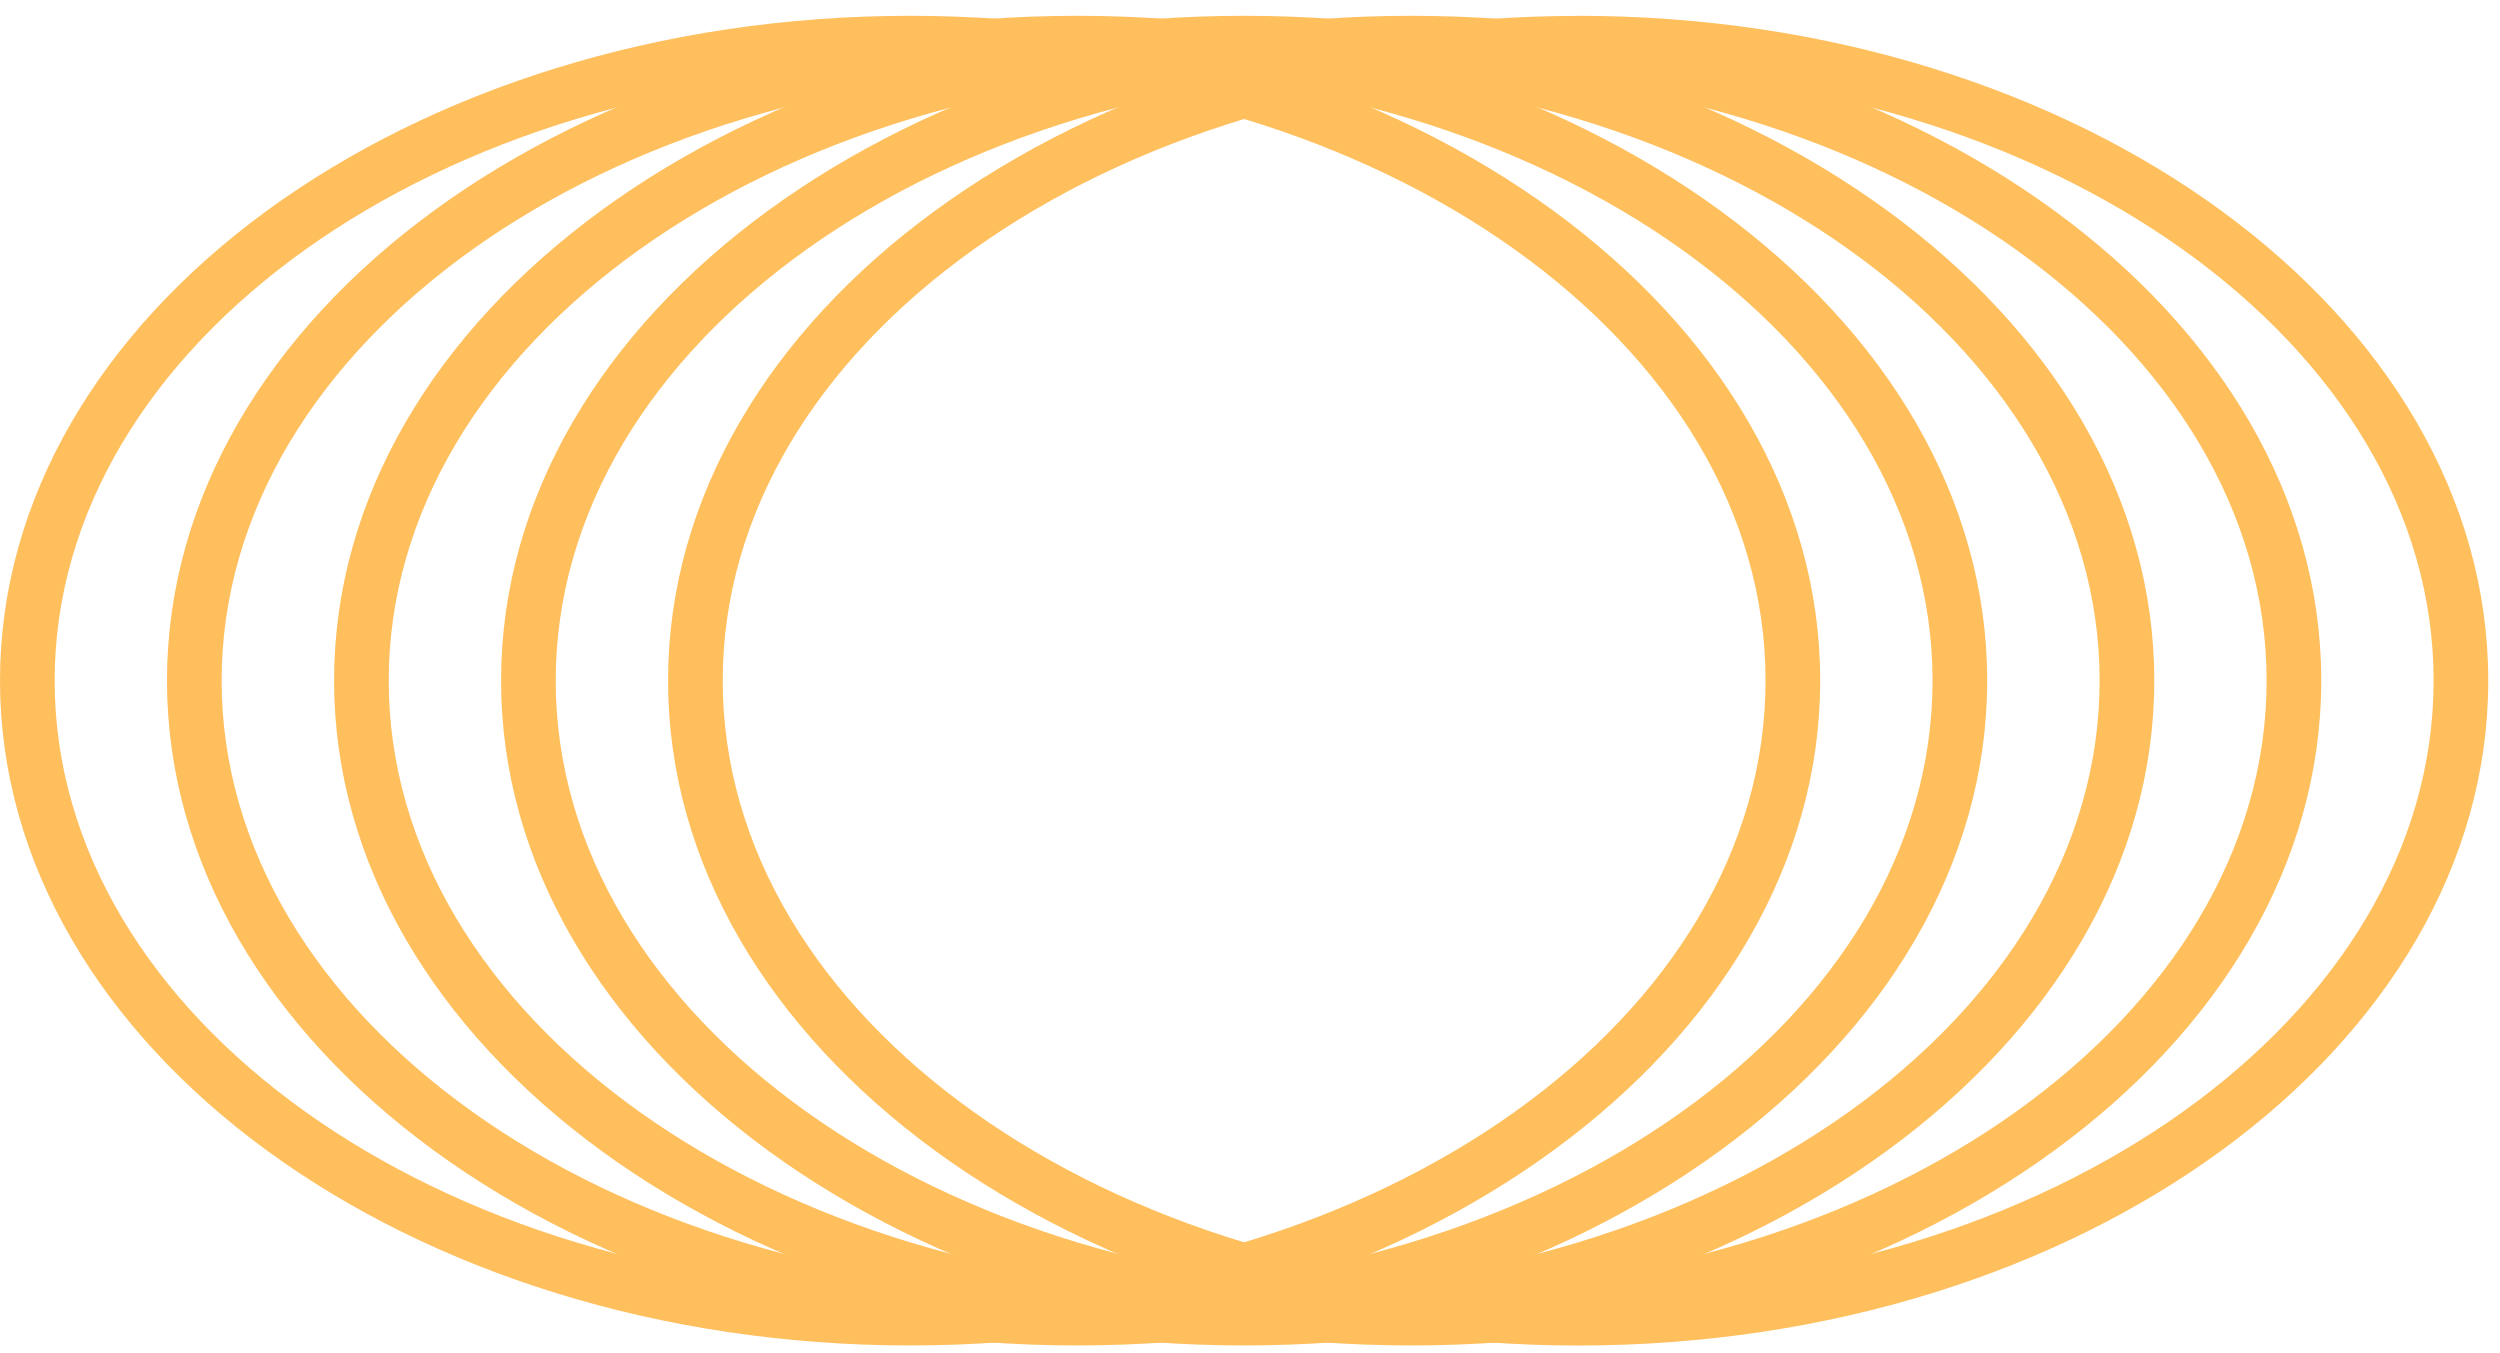 <svg xmlns="http://www.w3.org/2000/svg" width="146" height="79" viewBox="0 0 146 79" fill="none"><path d="M53.15 0.923C82.459 0.923 106.3 18.338 106.3 39.746C106.3 61.153 82.454 78.574 53.15 78.574C23.846 78.574 -9.15187e-06 61.158 -1.10238e-05 39.746C-1.28958e-05 18.333 23.846 0.923 53.15 0.923ZM53.15 75.382C80.697 75.382 103.108 59.396 103.108 39.751C103.108 20.106 80.697 4.12 53.15 4.12C25.603 4.12 3.192 20.106 3.192 39.751C3.192 59.396 25.603 75.382 53.15 75.382Z" fill="#FEBF5C"></path><path d="M62.902 0.923C92.211 0.923 116.052 18.338 116.052 39.746C116.052 61.153 92.206 78.574 62.902 78.574C33.598 78.574 9.752 61.158 9.752 39.746C9.752 18.333 33.598 0.923 62.902 0.923ZM62.902 75.382C90.449 75.382 112.86 59.396 112.86 39.751C112.86 20.106 90.449 4.12 62.902 4.12C35.355 4.12 12.944 20.106 12.944 39.751C12.944 59.396 35.355 75.382 62.902 75.382Z" fill="#FEBF5C"></path><path d="M72.66 0.923C101.969 0.923 125.81 18.338 125.81 39.746C125.81 61.153 101.964 78.574 72.66 78.574C43.356 78.574 19.51 61.158 19.51 39.746C19.51 18.333 43.356 0.923 72.66 0.923ZM72.66 75.382C100.207 75.382 122.618 59.396 122.618 39.751C122.618 20.106 100.207 4.12 72.66 4.12C45.113 4.12 22.702 20.106 22.702 39.751C22.702 59.396 45.113 75.382 72.66 75.382Z" fill="#FEBF5C"></path><path d="M82.412 0.923C111.722 0.923 135.562 18.338 135.562 39.746C135.562 61.153 111.716 78.574 82.412 78.574C53.108 78.574 29.262 61.158 29.262 39.746C29.262 18.333 53.108 0.923 82.412 0.923ZM82.412 75.382C109.959 75.382 132.37 59.396 132.37 39.751C132.37 20.106 109.959 4.12 82.412 4.12C54.865 4.12 32.454 20.106 32.454 39.751C32.454 59.396 54.865 75.382 82.412 75.382Z" fill="#FEBF5C"></path><path d="M92.165 0.923C121.469 0.923 145.314 18.344 145.314 39.751C145.314 61.159 121.469 78.579 92.165 78.579C62.861 78.579 39.015 61.164 39.015 39.751C39.015 18.338 62.861 0.929 92.165 0.929L92.165 0.923ZM92.165 75.382C119.712 75.382 142.123 59.396 142.123 39.751C142.123 20.106 119.712 4.12 92.165 4.12C64.618 4.12 42.207 20.106 42.207 39.751C42.207 59.396 64.618 75.382 92.165 75.382Z" fill="#FEBF5C"></path></svg>